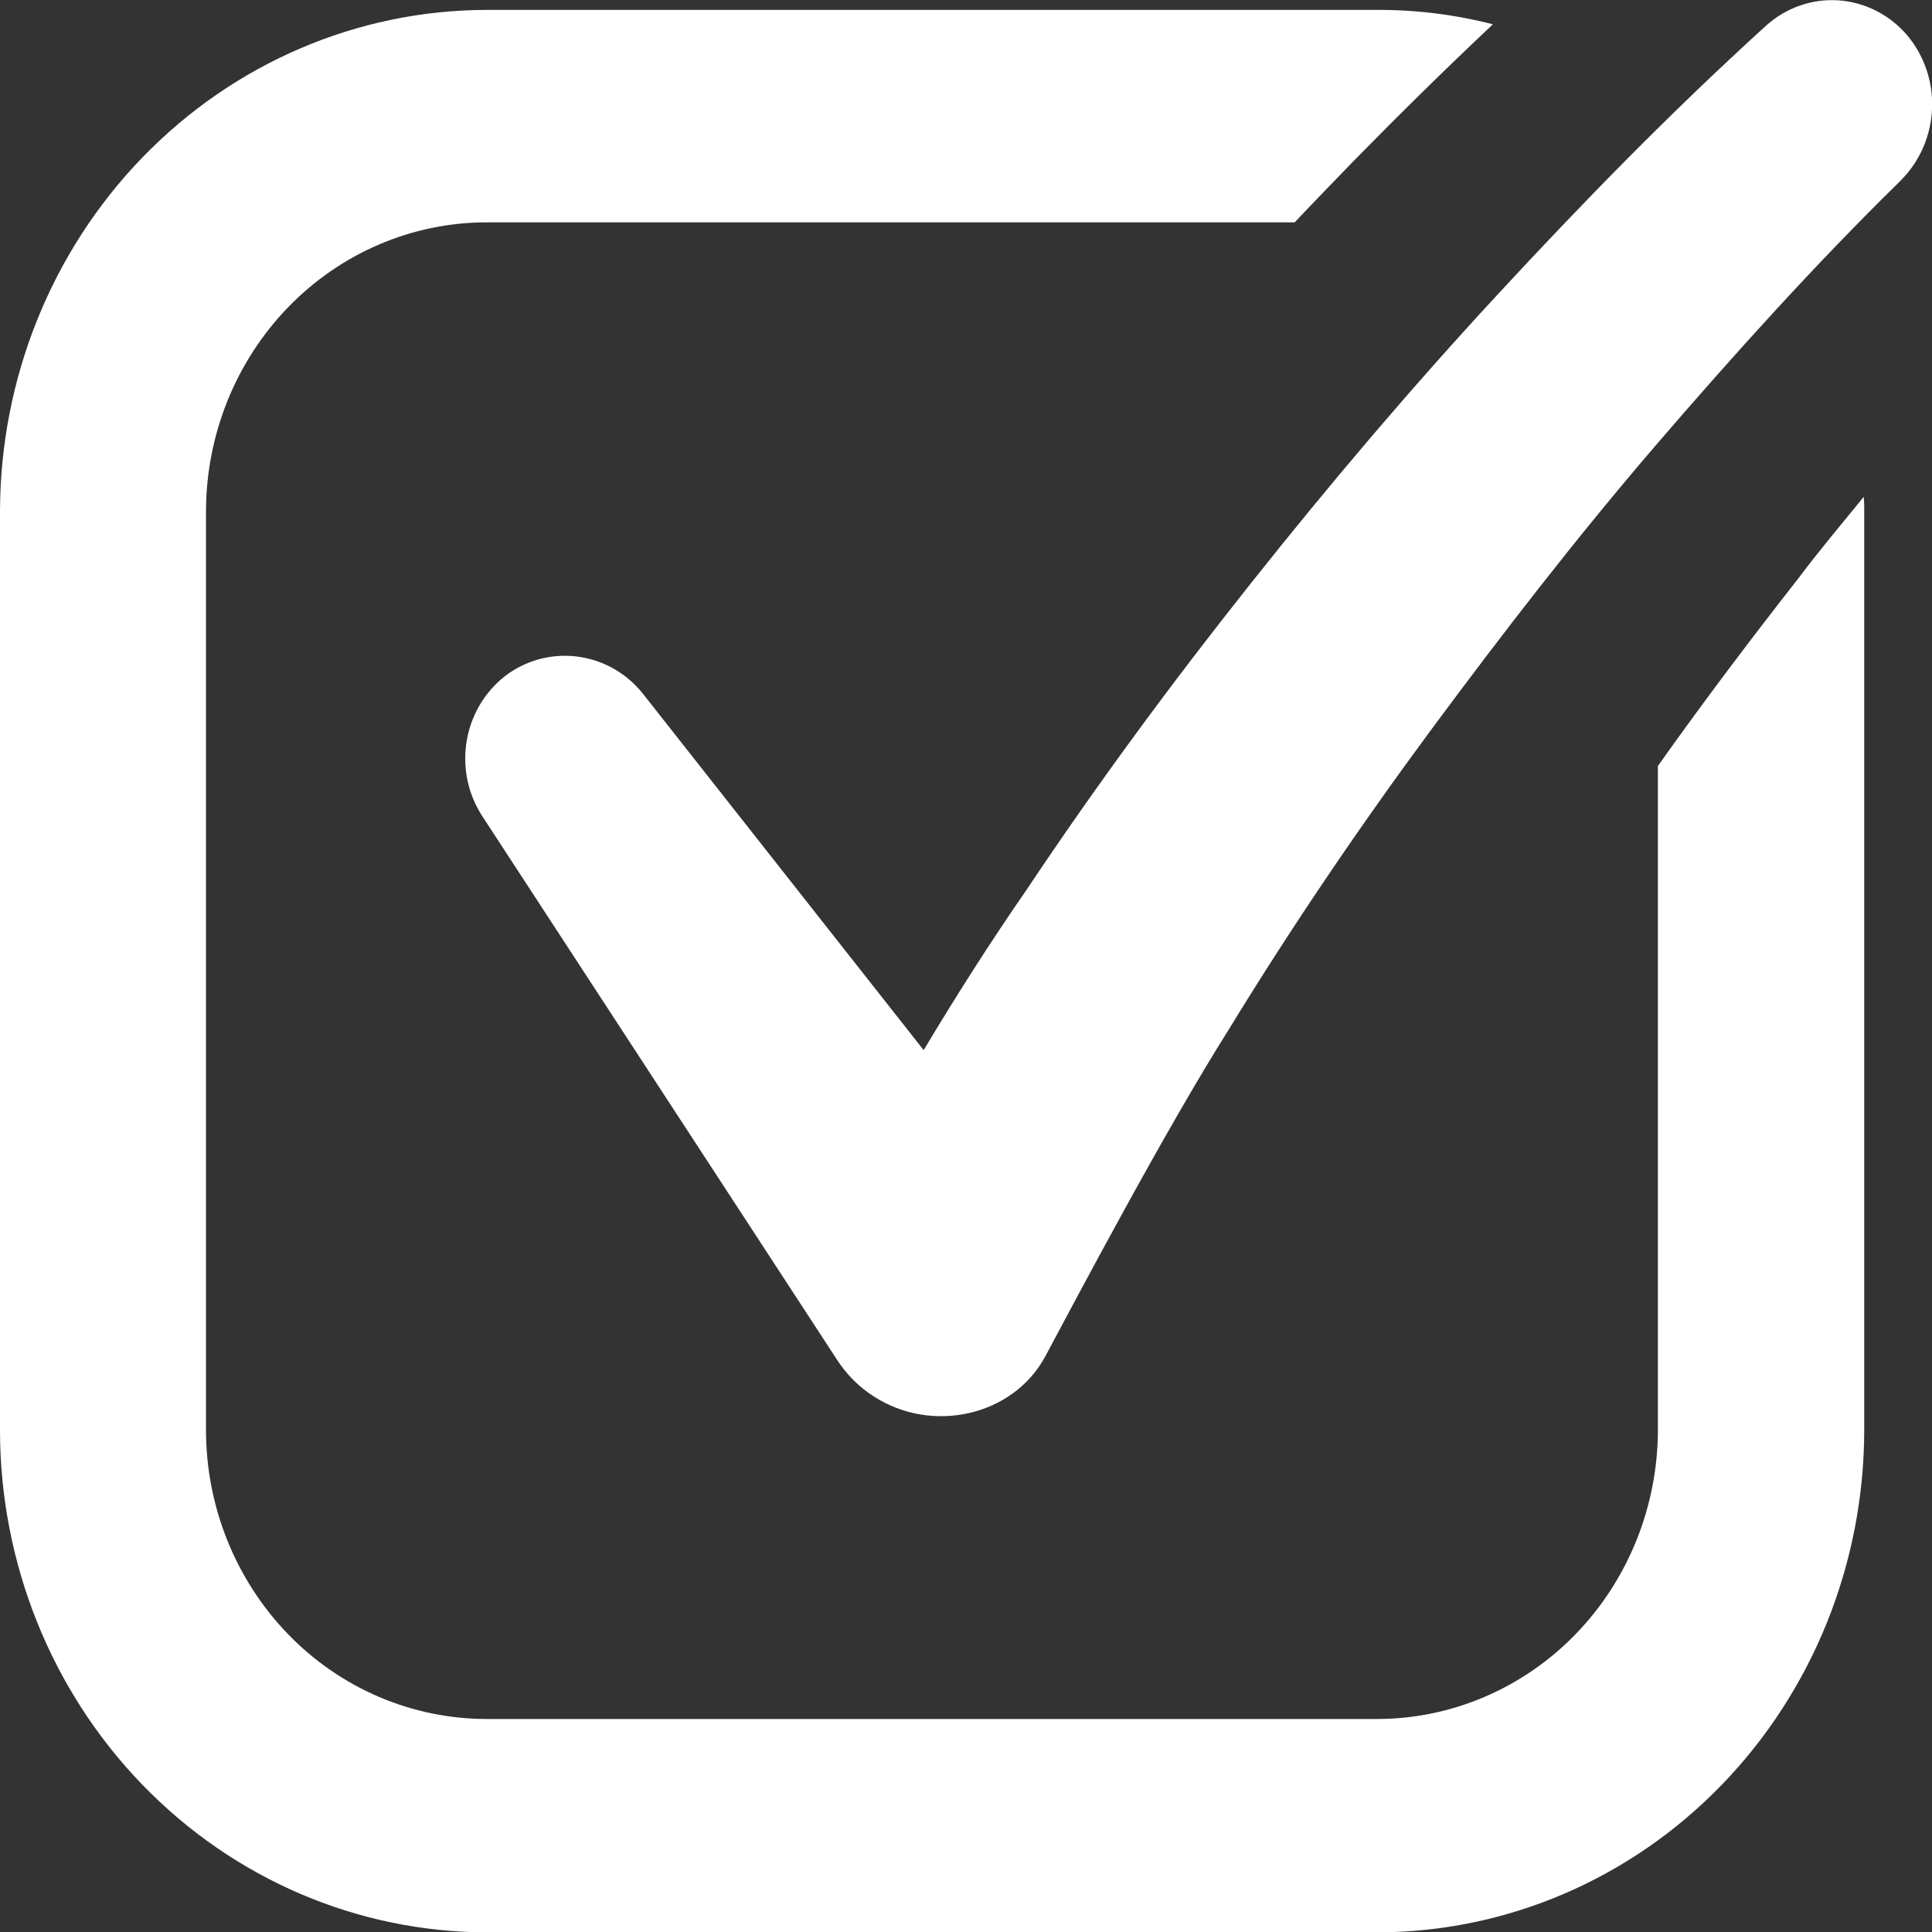<svg width="24" height="24" viewBox="0 0 24 24" fill="none" xmlns="http://www.w3.org/2000/svg">
<rect x="0" y="0" width="24" height="24" fill="#333333" stroke="none"/>
<g id="icon" clip-path="url(#clip0_78_457)">
<path id="Vector" d="M22.342 7.182C21.743 7.946 21.156 8.724 20.595 9.515V17.757C20.595 18.711 20.227 19.625 19.573 20.3C18.919 20.974 18.033 21.353 17.108 21.354H6.04C5.583 21.353 5.13 21.26 4.707 21.079C4.284 20.898 3.9 20.633 3.577 20.299C3.254 19.965 2.998 19.569 2.823 19.133C2.648 18.697 2.558 18.229 2.559 17.757V6.358C2.559 5.405 2.926 4.492 3.578 3.818C4.231 3.143 5.116 2.764 6.04 2.762H16.083C16.328 2.502 16.573 2.25 16.824 1.991C17.385 1.419 17.959 0.854 18.545 0.302C18.075 0.181 17.592 0.121 17.108 0.123H6.04C4.438 0.127 2.903 0.785 1.771 1.954C0.639 3.122 0.002 4.706 0 6.358V17.769C0.002 19.421 0.639 21.005 1.771 22.173C2.903 23.342 4.438 24 6.04 24.004H17.108C18.712 24.003 20.249 23.346 21.383 22.177C22.518 21.008 23.156 19.423 23.158 17.769V6.358C23.16 6.296 23.157 6.234 23.152 6.172C22.877 6.511 22.6 6.837 22.342 7.182Z" fill="white"/>
<path id="Vector_2" d="M23.689 0.435C23.471 0.181 23.164 0.026 22.835 0.004C22.506 -0.017 22.183 0.097 21.935 0.322C20.737 1.412 19.667 2.51 18.597 3.666C17.528 4.822 16.524 6.005 15.542 7.242C14.559 8.479 13.627 9.742 12.75 11.057C12.305 11.699 11.88 12.367 11.474 13.045L7.986 8.617C7.79 8.371 7.511 8.208 7.205 8.161C6.899 8.113 6.587 8.183 6.328 8.359C6.193 8.453 6.076 8.574 5.986 8.714C5.896 8.855 5.833 9.012 5.802 9.178C5.771 9.343 5.772 9.514 5.804 9.679C5.837 9.844 5.901 10.001 5.992 10.14L10.395 16.887C10.514 17.072 10.67 17.229 10.853 17.346C11.579 17.817 12.587 17.592 12.986 16.847C13.385 16.102 14.469 14.049 15.266 12.786C16.047 11.509 16.89 10.267 17.78 9.063C18.671 7.86 19.591 6.67 20.565 5.536C21.54 4.402 22.564 3.269 23.588 2.266L23.621 2.232C23.852 1.998 23.988 1.681 24.001 1.347C24.014 1.013 23.902 0.687 23.689 0.435Z" fill="white"/>
</g>
<defs>
<clipPath id="clip0_78_457">
<rect width="24" height="24" fill="white"/>
</clipPath>
</defs>
</svg>
